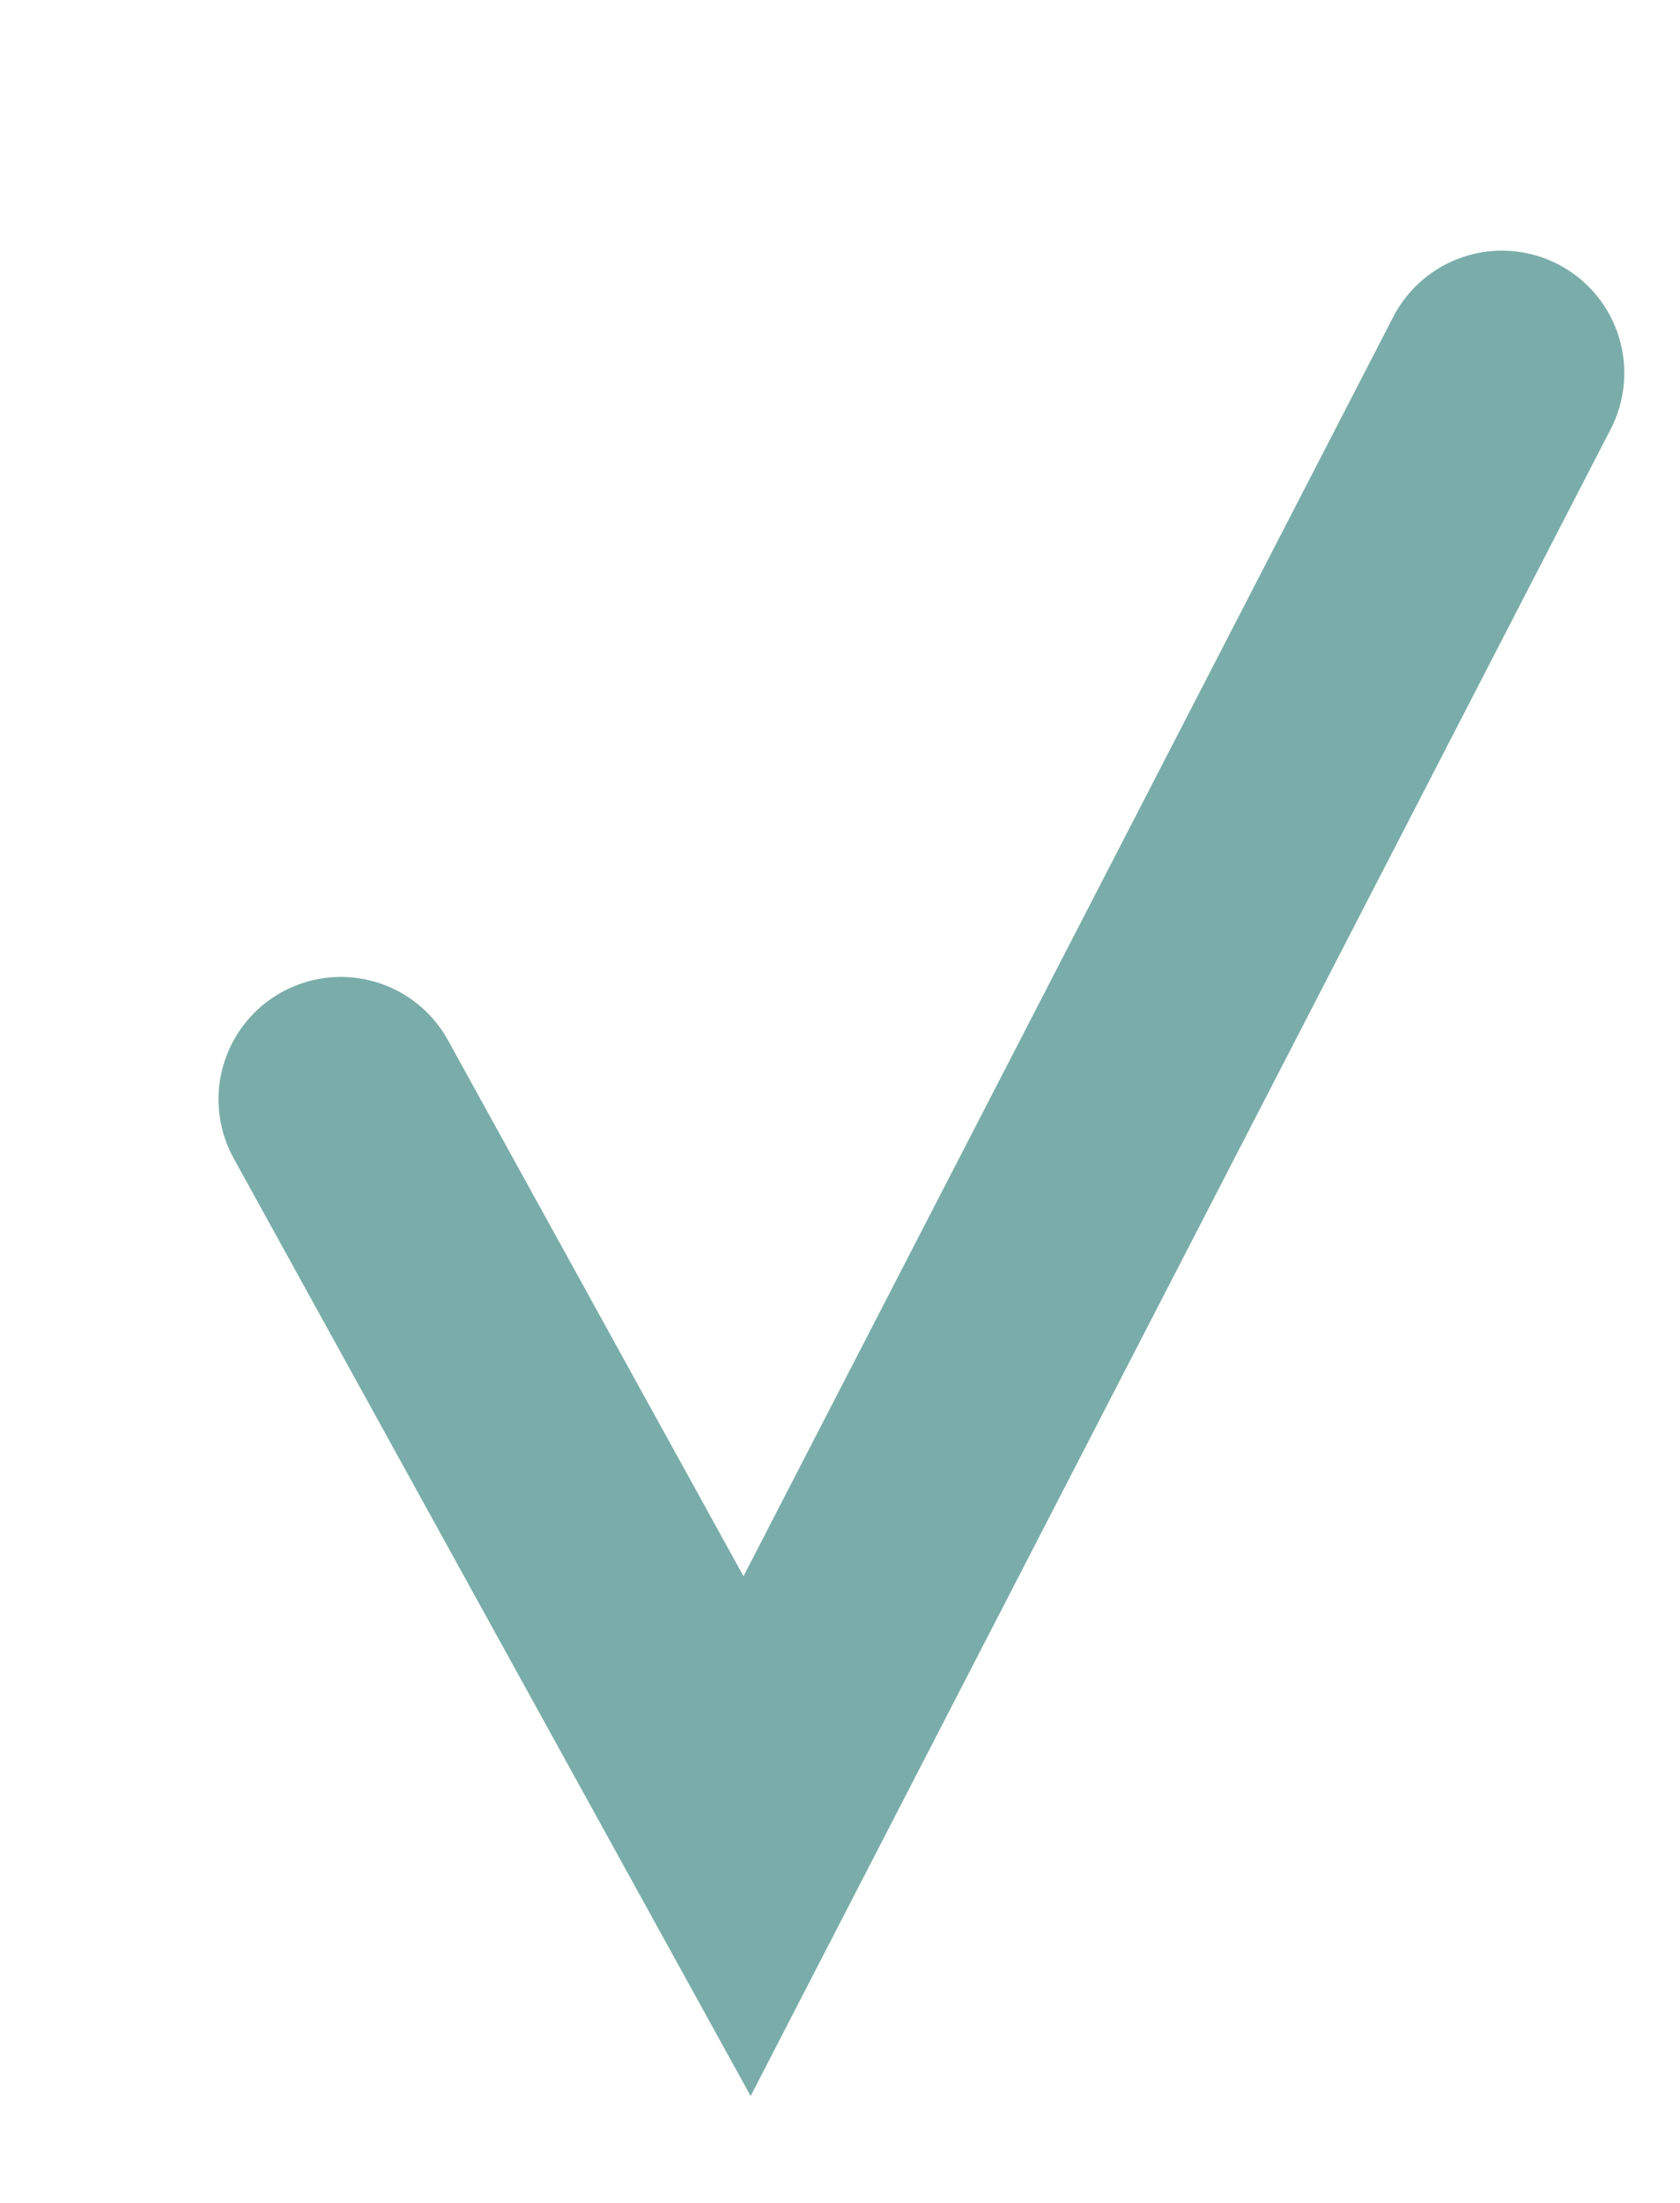 <svg xmlns="http://www.w3.org/2000/svg" width="13.732" height="18.001" viewBox="0 0 13.732 18.001">
  <path id="Path_123" data-name="Path 123" d="M3891.982,738.756l4.408,5.276,3.776-12.912" transform="translate(-3676.728 -1458.826) rotate(11)" fill="none" stroke="#7aada9" stroke-linecap="round" stroke-width="2"/>
</svg>
